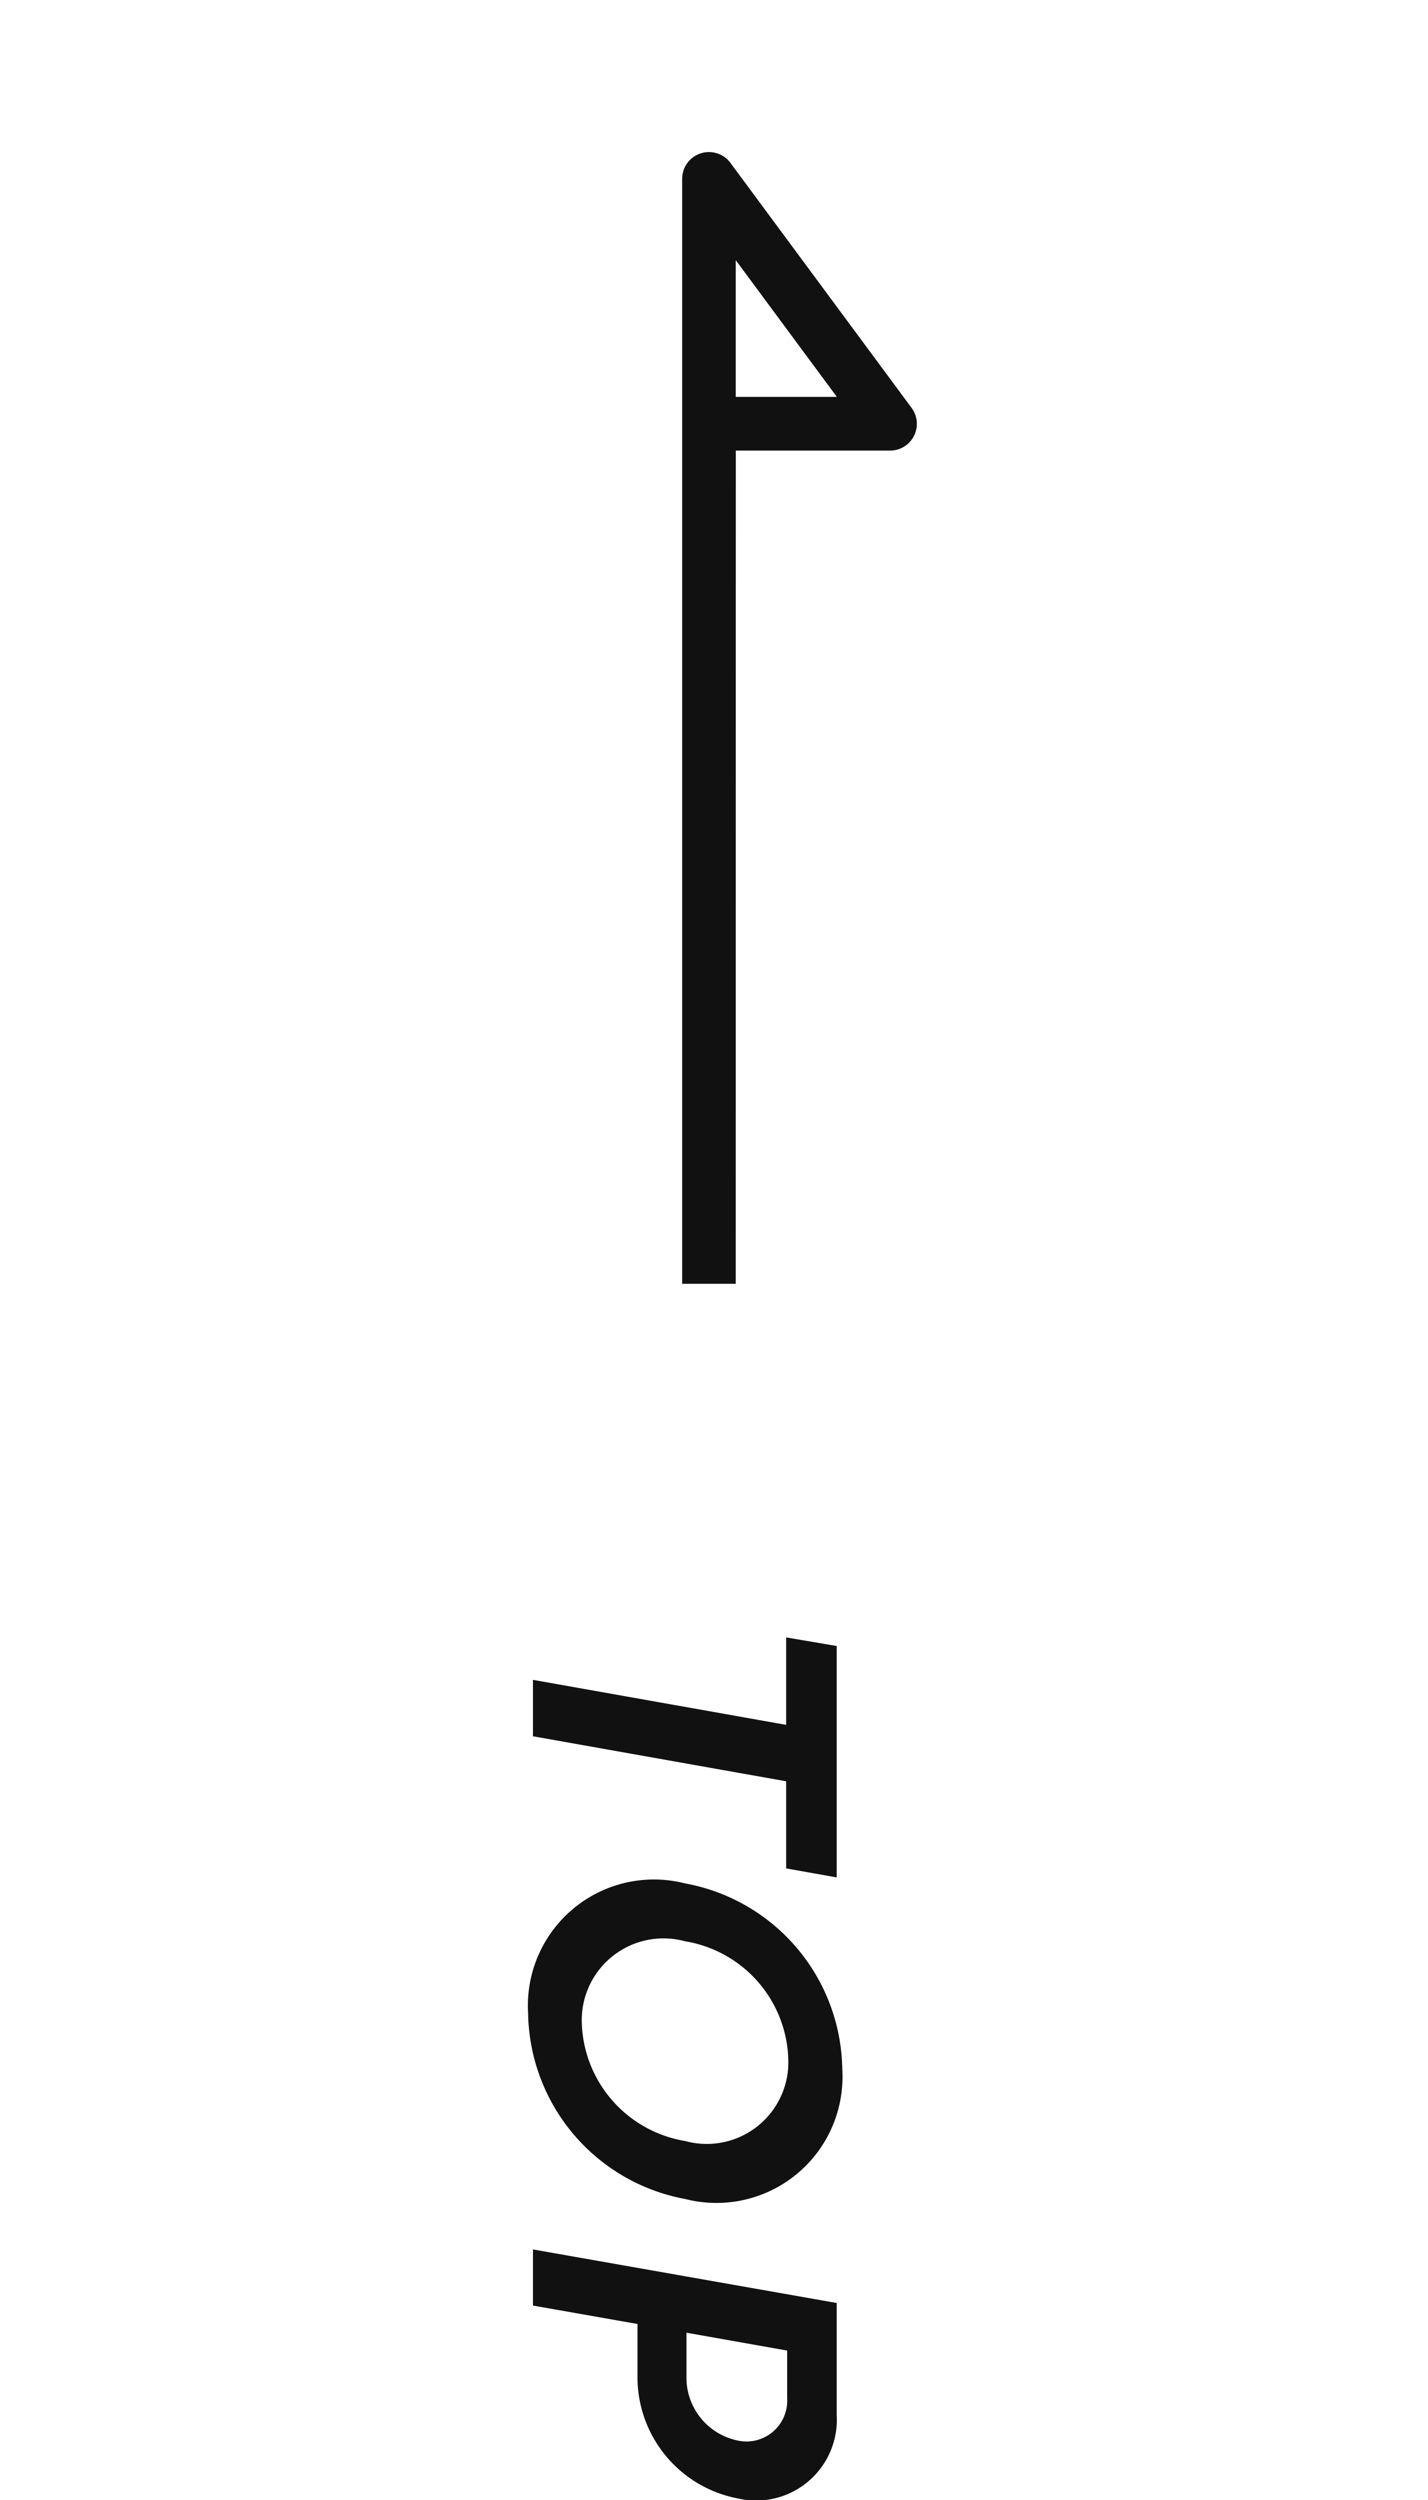 <svg xmlns="http://www.w3.org/2000/svg" width="40" height="70" viewBox="0 0 40 70">
  <g id="_back_TOP" data-name="★ back TOP" transform="translate(19.858 -97)">
    <rect id="bg" width="40" height="70" transform="translate(-19.858 97)" fill="rgba(255,255,255,0)"/>
    <path id="arrow" d="M1492.247,4295.176h-1.5v-30.939a.75.75,0,0,1,1.353-.446l5.071,6.855a.75.75,0,0,1-.6,1.2h-4.321Zm0-24.834h2.833l-2.833-3.83Z" transform="translate(-1491.497 -4162.229)" fill="#111"/>
    <path id="TOP" d="M38.82,0H40.4l1.26-7.092H44.1l.252-1.416h-6.48l-.24,1.416H40.08Zm10.9-8.664a5.364,5.364,0,0,0-5.2,4.4,3.531,3.531,0,0,0,3.636,4.4,5.374,5.374,0,0,0,5.2-4.4A3.531,3.531,0,0,0,49.716-8.664ZM49.44-7.152A2.286,2.286,0,0,1,51.732-4.26a3.461,3.461,0,0,1-3.3,2.892A2.29,2.29,0,0,1,46.14-4.26,3.449,3.449,0,0,1,49.44-7.152Zm7.416,4.224h1.56A3.458,3.458,0,0,0,61.74-5.736,2.262,2.262,0,0,0,59.4-8.508H56.268L54.768,0H56.34ZM57.1-4.3l.5-2.82h1.332a1.142,1.142,0,0,1,1.188,1.38A1.8,1.8,0,0,1,58.428-4.3Z" transform="translate(-4.929 105.216) rotate(90)" fill="#111"/>
  </g>
</svg>
